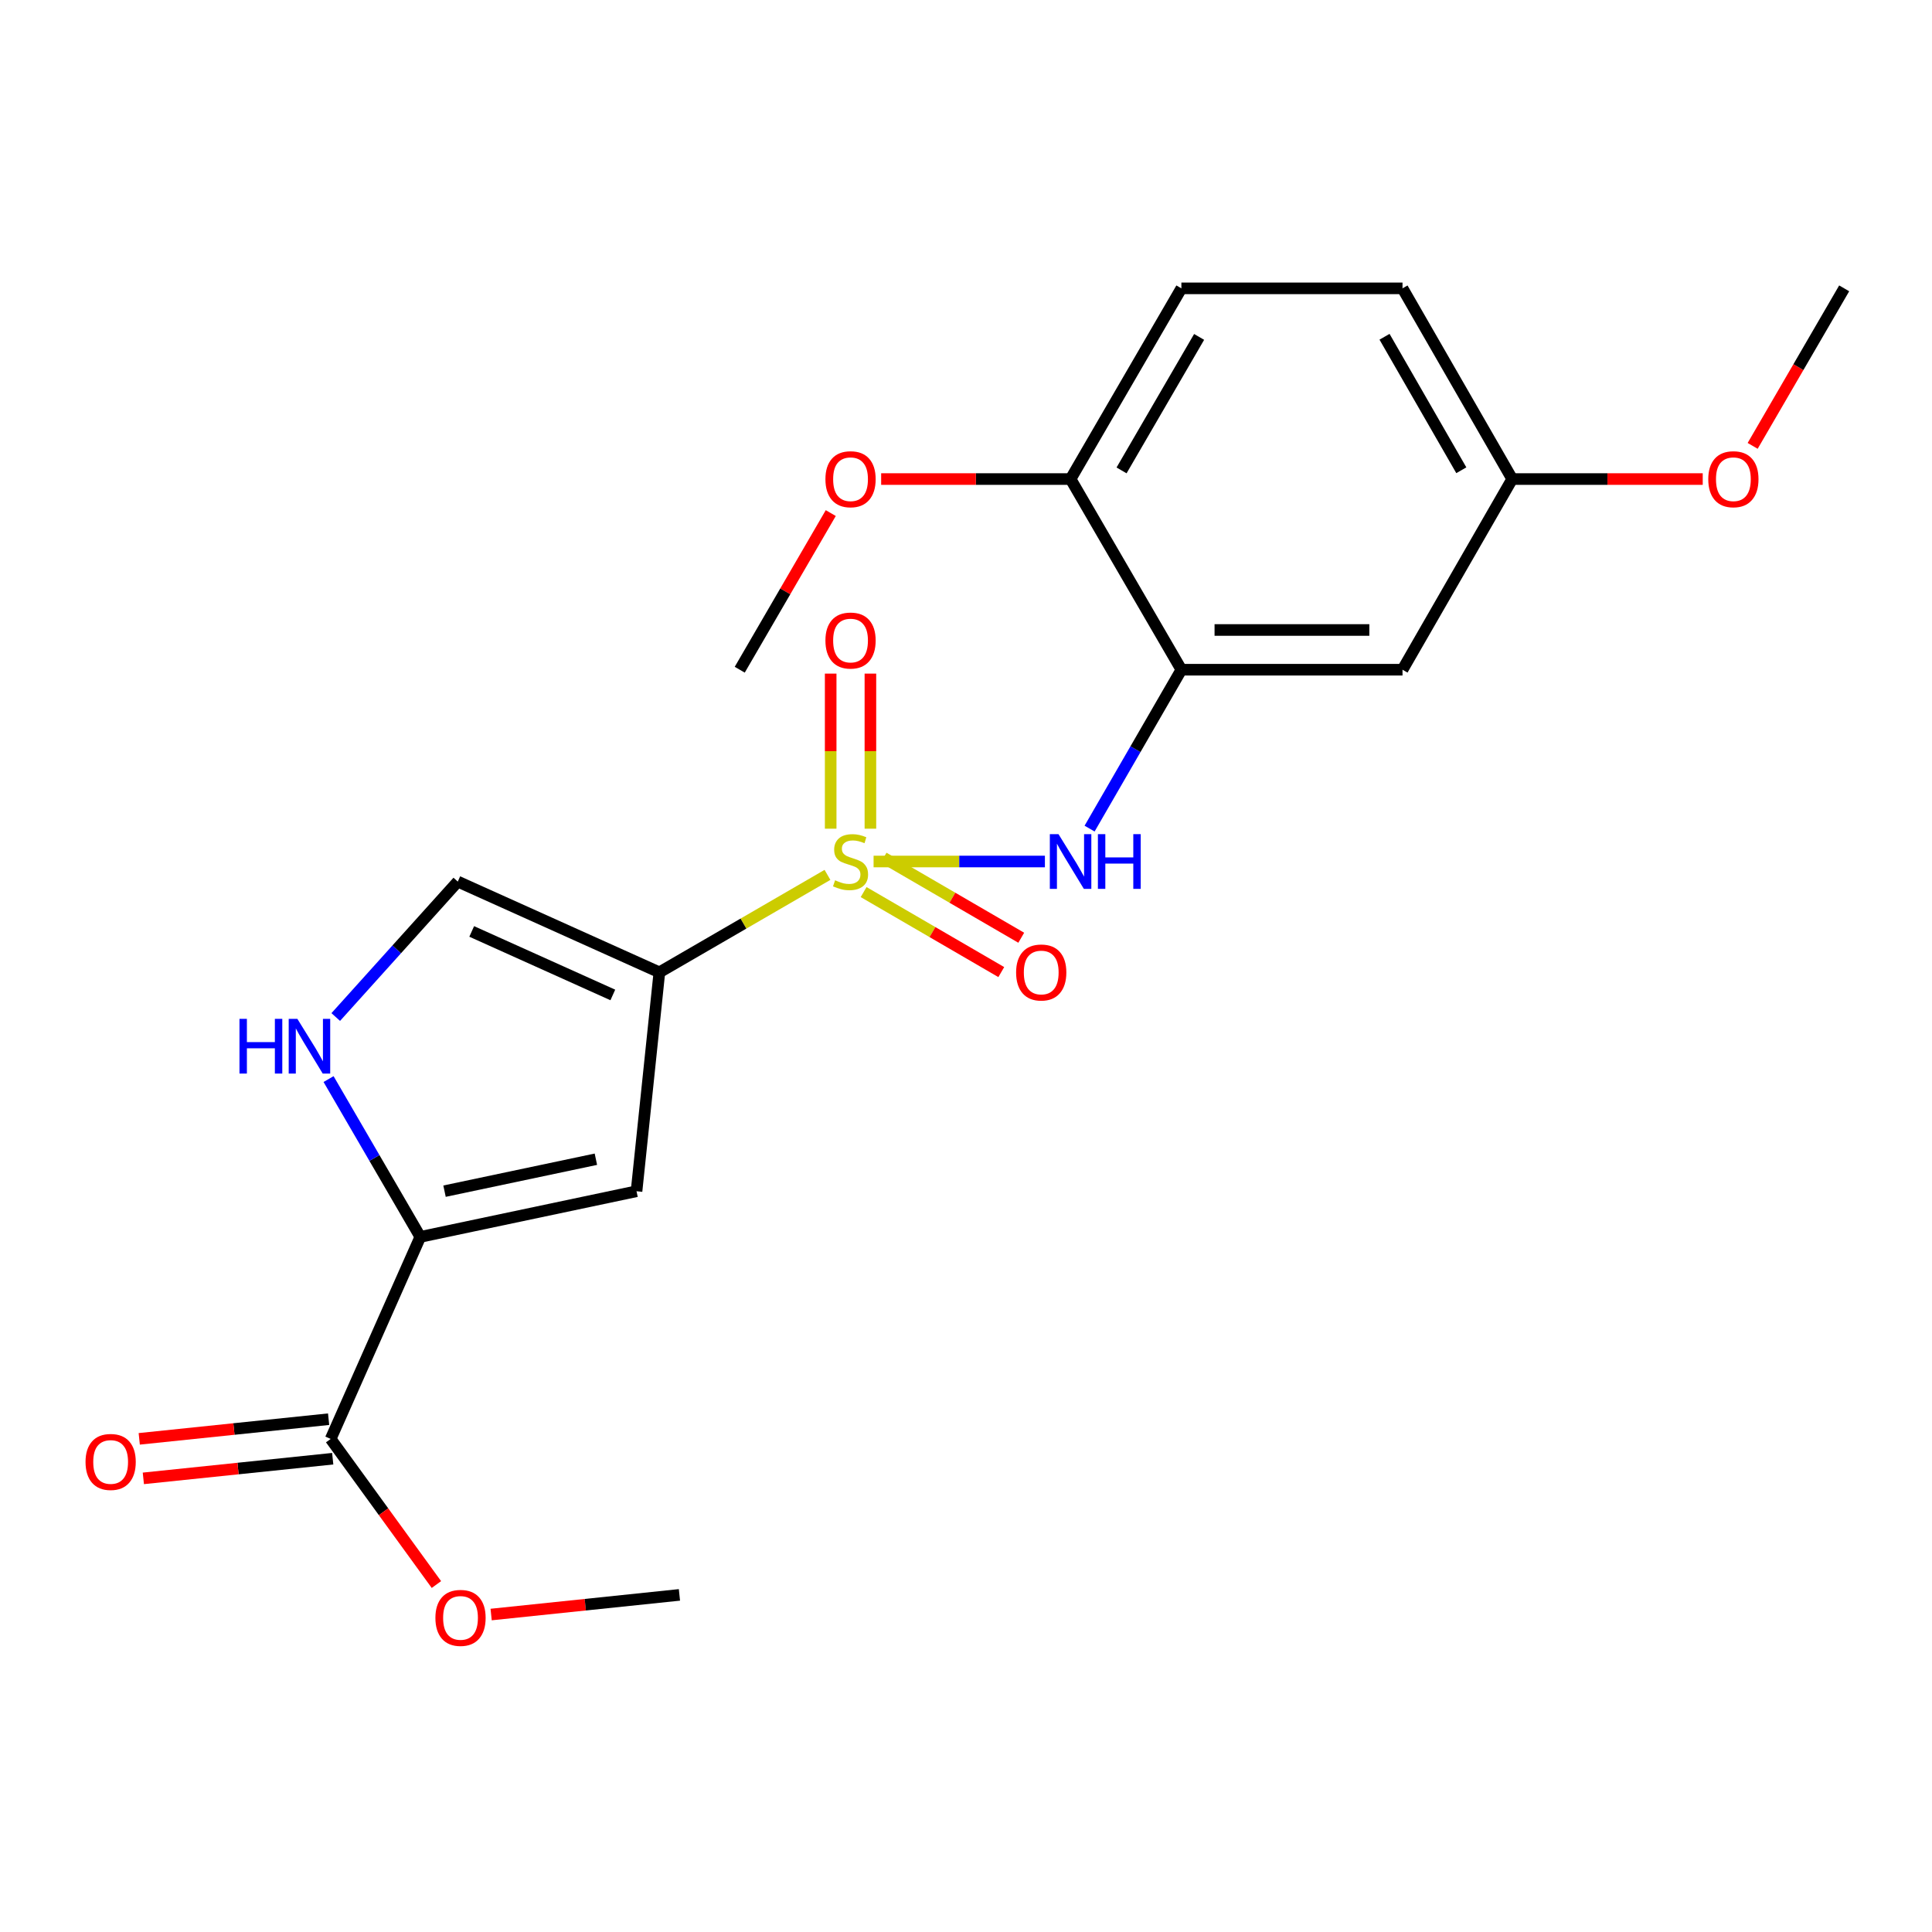 <?xml version='1.0' encoding='iso-8859-1'?>
<svg version='1.1' baseProfile='full'
              xmlns='http://www.w3.org/2000/svg'
                      xmlns:rdkit='http://www.rdkit.org/xml'
                      xmlns:xlink='http://www.w3.org/1999/xlink'
                  xml:space='preserve'
width='1000px' height='1000px' viewBox='0 0 1000 1000'>
<!-- END OF HEADER -->
<rect style='opacity:1.0;fill:#FFFFFF;stroke:none' width='1000' height='1000' x='0' y='0'> </rect>
<path class='bond-0' d='M 428.299,452.835 L 384.794,478.056' style='fill:none;fill-rule:evenodd;stroke:#CCCC00;stroke-width:6px;stroke-linecap:butt;stroke-linejoin:miter;stroke-opacity:1' />
<path class='bond-0' d='M 384.794,478.056 L 341.289,503.277' style='fill:none;fill-rule:evenodd;stroke:#000000;stroke-width:6px;stroke-linecap:butt;stroke-linejoin:miter;stroke-opacity:1' />
<path class='bond-3' d='M 452.166,445.914 L 496.504,445.914' style='fill:none;fill-rule:evenodd;stroke:#CCCC00;stroke-width:6px;stroke-linecap:butt;stroke-linejoin:miter;stroke-opacity:1' />
<path class='bond-3' d='M 496.504,445.914 L 540.843,445.914' style='fill:none;fill-rule:evenodd;stroke:#0000FF;stroke-width:6px;stroke-linecap:butt;stroke-linejoin:miter;stroke-opacity:1' />
<path class='bond-9' d='M 450.521,428.932 L 450.521,388.795' style='fill:none;fill-rule:evenodd;stroke:#CCCC00;stroke-width:6px;stroke-linecap:butt;stroke-linejoin:miter;stroke-opacity:1' />
<path class='bond-9' d='M 450.521,388.795 L 450.521,348.658' style='fill:none;fill-rule:evenodd;stroke:#FF0000;stroke-width:6px;stroke-linecap:butt;stroke-linejoin:miter;stroke-opacity:1' />
<path class='bond-9' d='M 429.957,428.932 L 429.957,388.795' style='fill:none;fill-rule:evenodd;stroke:#CCCC00;stroke-width:6px;stroke-linecap:butt;stroke-linejoin:miter;stroke-opacity:1' />
<path class='bond-9' d='M 429.957,388.795 L 429.957,348.658' style='fill:none;fill-rule:evenodd;stroke:#FF0000;stroke-width:6px;stroke-linecap:butt;stroke-linejoin:miter;stroke-opacity:1' />
<path class='bond-10' d='M 447.006,461.74 L 482.634,482.446' style='fill:none;fill-rule:evenodd;stroke:#CCCC00;stroke-width:6px;stroke-linecap:butt;stroke-linejoin:miter;stroke-opacity:1' />
<path class='bond-10' d='M 482.634,482.446 L 518.261,503.153' style='fill:none;fill-rule:evenodd;stroke:#FF0000;stroke-width:6px;stroke-linecap:butt;stroke-linejoin:miter;stroke-opacity:1' />
<path class='bond-10' d='M 457.34,443.96 L 492.967,464.667' style='fill:none;fill-rule:evenodd;stroke:#CCCC00;stroke-width:6px;stroke-linecap:butt;stroke-linejoin:miter;stroke-opacity:1' />
<path class='bond-10' d='M 492.967,464.667 L 528.595,485.374' style='fill:none;fill-rule:evenodd;stroke:#FF0000;stroke-width:6px;stroke-linecap:butt;stroke-linejoin:miter;stroke-opacity:1' />
<path class='bond-1' d='M 341.289,503.277 L 329.465,616.588' style='fill:none;fill-rule:evenodd;stroke:#000000;stroke-width:6px;stroke-linecap:butt;stroke-linejoin:miter;stroke-opacity:1' />
<path class='bond-6' d='M 341.289,503.277 L 236.947,456.31' style='fill:none;fill-rule:evenodd;stroke:#000000;stroke-width:6px;stroke-linecap:butt;stroke-linejoin:miter;stroke-opacity:1' />
<path class='bond-6' d='M 317.197,514.985 L 244.158,482.108' style='fill:none;fill-rule:evenodd;stroke:#000000;stroke-width:6px;stroke-linecap:butt;stroke-linejoin:miter;stroke-opacity:1' />
<path class='bond-2' d='M 329.465,616.588 L 217.548,640.214' style='fill:none;fill-rule:evenodd;stroke:#000000;stroke-width:6px;stroke-linecap:butt;stroke-linejoin:miter;stroke-opacity:1' />
<path class='bond-2' d='M 308.43,600.011 L 230.088,616.549' style='fill:none;fill-rule:evenodd;stroke:#000000;stroke-width:6px;stroke-linecap:butt;stroke-linejoin:miter;stroke-opacity:1' />
<path class='bond-7' d='M 217.548,640.214 L 171.152,744.796' style='fill:none;fill-rule:evenodd;stroke:#000000;stroke-width:6px;stroke-linecap:butt;stroke-linejoin:miter;stroke-opacity:1' />
<path class='bond-22' d='M 217.548,640.214 L 193.806,599.372' style='fill:none;fill-rule:evenodd;stroke:#000000;stroke-width:6px;stroke-linecap:butt;stroke-linejoin:miter;stroke-opacity:1' />
<path class='bond-22' d='M 193.806,599.372 L 170.064,558.53' style='fill:none;fill-rule:evenodd;stroke:#0000FF;stroke-width:6px;stroke-linecap:butt;stroke-linejoin:miter;stroke-opacity:1' />
<path class='bond-4' d='M 563.969,428.888 L 587.726,387.766' style='fill:none;fill-rule:evenodd;stroke:#0000FF;stroke-width:6px;stroke-linecap:butt;stroke-linejoin:miter;stroke-opacity:1' />
<path class='bond-4' d='M 587.726,387.766 L 611.484,346.644' style='fill:none;fill-rule:evenodd;stroke:#000000;stroke-width:6px;stroke-linecap:butt;stroke-linejoin:miter;stroke-opacity:1' />
<path class='bond-8' d='M 611.484,346.644 L 725.937,346.644' style='fill:none;fill-rule:evenodd;stroke:#000000;stroke-width:6px;stroke-linecap:butt;stroke-linejoin:miter;stroke-opacity:1' />
<path class='bond-8' d='M 628.652,326.08 L 708.769,326.08' style='fill:none;fill-rule:evenodd;stroke:#000000;stroke-width:6px;stroke-linecap:butt;stroke-linejoin:miter;stroke-opacity:1' />
<path class='bond-11' d='M 611.484,346.644 L 554.132,247.958' style='fill:none;fill-rule:evenodd;stroke:#000000;stroke-width:6px;stroke-linecap:butt;stroke-linejoin:miter;stroke-opacity:1' />
<path class='bond-5' d='M 173.781,526.414 L 205.364,491.362' style='fill:none;fill-rule:evenodd;stroke:#0000FF;stroke-width:6px;stroke-linecap:butt;stroke-linejoin:miter;stroke-opacity:1' />
<path class='bond-5' d='M 205.364,491.362 L 236.947,456.31' style='fill:none;fill-rule:evenodd;stroke:#000000;stroke-width:6px;stroke-linecap:butt;stroke-linejoin:miter;stroke-opacity:1' />
<path class='bond-12' d='M 170.09,734.569 L 121.081,739.657' style='fill:none;fill-rule:evenodd;stroke:#000000;stroke-width:6px;stroke-linecap:butt;stroke-linejoin:miter;stroke-opacity:1' />
<path class='bond-12' d='M 121.081,739.657 L 72.071,744.746' style='fill:none;fill-rule:evenodd;stroke:#FF0000;stroke-width:6px;stroke-linecap:butt;stroke-linejoin:miter;stroke-opacity:1' />
<path class='bond-12' d='M 172.214,755.023 L 123.205,760.112' style='fill:none;fill-rule:evenodd;stroke:#000000;stroke-width:6px;stroke-linecap:butt;stroke-linejoin:miter;stroke-opacity:1' />
<path class='bond-12' d='M 123.205,760.112 L 74.195,765.201' style='fill:none;fill-rule:evenodd;stroke:#FF0000;stroke-width:6px;stroke-linecap:butt;stroke-linejoin:miter;stroke-opacity:1' />
<path class='bond-15' d='M 171.152,744.796 L 198.52,782.476' style='fill:none;fill-rule:evenodd;stroke:#000000;stroke-width:6px;stroke-linecap:butt;stroke-linejoin:miter;stroke-opacity:1' />
<path class='bond-15' d='M 198.52,782.476 L 225.887,820.157' style='fill:none;fill-rule:evenodd;stroke:#FF0000;stroke-width:6px;stroke-linecap:butt;stroke-linejoin:miter;stroke-opacity:1' />
<path class='bond-14' d='M 725.937,346.644 L 782.718,247.958' style='fill:none;fill-rule:evenodd;stroke:#000000;stroke-width:6px;stroke-linecap:butt;stroke-linejoin:miter;stroke-opacity:1' />
<path class='bond-13' d='M 554.132,247.958 L 611.484,149.248' style='fill:none;fill-rule:evenodd;stroke:#000000;stroke-width:6px;stroke-linecap:butt;stroke-linejoin:miter;stroke-opacity:1' />
<path class='bond-13' d='M 580.516,243.482 L 620.662,174.386' style='fill:none;fill-rule:evenodd;stroke:#000000;stroke-width:6px;stroke-linecap:butt;stroke-linejoin:miter;stroke-opacity:1' />
<path class='bond-17' d='M 554.132,247.958 L 505.109,247.958' style='fill:none;fill-rule:evenodd;stroke:#000000;stroke-width:6px;stroke-linecap:butt;stroke-linejoin:miter;stroke-opacity:1' />
<path class='bond-17' d='M 505.109,247.958 L 456.086,247.958' style='fill:none;fill-rule:evenodd;stroke:#FF0000;stroke-width:6px;stroke-linecap:butt;stroke-linejoin:miter;stroke-opacity:1' />
<path class='bond-16' d='M 611.484,149.248 L 725.937,149.248' style='fill:none;fill-rule:evenodd;stroke:#000000;stroke-width:6px;stroke-linecap:butt;stroke-linejoin:miter;stroke-opacity:1' />
<path class='bond-18' d='M 782.718,247.958 L 832.025,247.958' style='fill:none;fill-rule:evenodd;stroke:#000000;stroke-width:6px;stroke-linecap:butt;stroke-linejoin:miter;stroke-opacity:1' />
<path class='bond-18' d='M 832.025,247.958 L 881.331,247.958' style='fill:none;fill-rule:evenodd;stroke:#FF0000;stroke-width:6px;stroke-linecap:butt;stroke-linejoin:miter;stroke-opacity:1' />
<path class='bond-23' d='M 782.718,247.958 L 725.937,149.248' style='fill:none;fill-rule:evenodd;stroke:#000000;stroke-width:6px;stroke-linecap:butt;stroke-linejoin:miter;stroke-opacity:1' />
<path class='bond-23' d='M 756.375,243.405 L 716.628,174.308' style='fill:none;fill-rule:evenodd;stroke:#000000;stroke-width:6px;stroke-linecap:butt;stroke-linejoin:miter;stroke-opacity:1' />
<path class='bond-19' d='M 254.212,835.682 L 302.943,830.597' style='fill:none;fill-rule:evenodd;stroke:#FF0000;stroke-width:6px;stroke-linecap:butt;stroke-linejoin:miter;stroke-opacity:1' />
<path class='bond-19' d='M 302.943,830.597 L 351.674,825.511' style='fill:none;fill-rule:evenodd;stroke:#000000;stroke-width:6px;stroke-linecap:butt;stroke-linejoin:miter;stroke-opacity:1' />
<path class='bond-20' d='M 430.003,265.571 L 406.445,306.108' style='fill:none;fill-rule:evenodd;stroke:#FF0000;stroke-width:6px;stroke-linecap:butt;stroke-linejoin:miter;stroke-opacity:1' />
<path class='bond-20' d='M 406.445,306.108 L 382.887,346.644' style='fill:none;fill-rule:evenodd;stroke:#000000;stroke-width:6px;stroke-linecap:butt;stroke-linejoin:miter;stroke-opacity:1' />
<path class='bond-21' d='M 907.172,230.784 L 930.859,190.016' style='fill:none;fill-rule:evenodd;stroke:#FF0000;stroke-width:6px;stroke-linecap:butt;stroke-linejoin:miter;stroke-opacity:1' />
<path class='bond-21' d='M 930.859,190.016 L 954.545,149.248' style='fill:none;fill-rule:evenodd;stroke:#000000;stroke-width:6px;stroke-linecap:butt;stroke-linejoin:miter;stroke-opacity:1' />
<path  class='atom-0' d='M 432.239 455.634
Q 432.559 455.754, 433.879 456.314
Q 435.199 456.874, 436.639 457.234
Q 438.119 457.554, 439.559 457.554
Q 442.239 457.554, 443.799 456.274
Q 445.359 454.954, 445.359 452.674
Q 445.359 451.114, 444.559 450.154
Q 443.799 449.194, 442.599 448.674
Q 441.399 448.154, 439.399 447.554
Q 436.879 446.794, 435.359 446.074
Q 433.879 445.354, 432.799 443.834
Q 431.759 442.314, 431.759 439.754
Q 431.759 436.194, 434.159 433.994
Q 436.599 431.794, 441.399 431.794
Q 444.679 431.794, 448.399 433.354
L 447.479 436.434
Q 444.079 435.034, 441.519 435.034
Q 438.759 435.034, 437.239 436.194
Q 435.719 437.314, 435.759 439.274
Q 435.759 440.794, 436.519 441.714
Q 437.319 442.634, 438.439 443.154
Q 439.599 443.674, 441.519 444.274
Q 444.079 445.074, 445.599 445.874
Q 447.119 446.674, 448.199 448.314
Q 449.319 449.914, 449.319 452.674
Q 449.319 456.594, 446.679 458.714
Q 444.079 460.794, 439.719 460.794
Q 437.199 460.794, 435.279 460.234
Q 433.399 459.714, 431.159 458.794
L 432.239 455.634
' fill='#CCCC00'/>
<path  class='atom-4' d='M 547.872 431.754
L 557.152 446.754
Q 558.072 448.234, 559.552 450.914
Q 561.032 453.594, 561.112 453.754
L 561.112 431.754
L 564.872 431.754
L 564.872 460.074
L 560.992 460.074
L 551.032 443.674
Q 549.872 441.754, 548.632 439.554
Q 547.432 437.354, 547.072 436.674
L 547.072 460.074
L 543.392 460.074
L 543.392 431.754
L 547.872 431.754
' fill='#0000FF'/>
<path  class='atom-4' d='M 568.272 431.754
L 572.112 431.754
L 572.112 443.794
L 586.592 443.794
L 586.592 431.754
L 590.432 431.754
L 590.432 460.074
L 586.592 460.074
L 586.592 446.994
L 572.112 446.994
L 572.112 460.074
L 568.272 460.074
L 568.272 431.754
' fill='#0000FF'/>
<path  class='atom-6' d='M 123.953 527.356
L 127.793 527.356
L 127.793 539.396
L 142.273 539.396
L 142.273 527.356
L 146.113 527.356
L 146.113 555.676
L 142.273 555.676
L 142.273 542.596
L 127.793 542.596
L 127.793 555.676
L 123.953 555.676
L 123.953 527.356
' fill='#0000FF'/>
<path  class='atom-6' d='M 153.913 527.356
L 163.193 542.356
Q 164.113 543.836, 165.593 546.516
Q 167.073 549.196, 167.153 549.356
L 167.153 527.356
L 170.913 527.356
L 170.913 555.676
L 167.033 555.676
L 157.073 539.276
Q 155.913 537.356, 154.673 535.156
Q 153.473 532.956, 153.113 532.276
L 153.113 555.676
L 149.433 555.676
L 149.433 527.356
L 153.913 527.356
' fill='#0000FF'/>
<path  class='atom-10' d='M 427.239 331.541
Q 427.239 324.741, 430.599 320.941
Q 433.959 317.141, 440.239 317.141
Q 446.519 317.141, 449.879 320.941
Q 453.239 324.741, 453.239 331.541
Q 453.239 338.421, 449.839 342.341
Q 446.439 346.221, 440.239 346.221
Q 433.999 346.221, 430.599 342.341
Q 427.239 338.461, 427.239 331.541
M 440.239 343.021
Q 444.559 343.021, 446.879 340.141
Q 449.239 337.221, 449.239 331.541
Q 449.239 325.981, 446.879 323.181
Q 444.559 320.341, 440.239 320.341
Q 435.919 320.341, 433.559 323.141
Q 431.239 325.941, 431.239 331.541
Q 431.239 337.261, 433.559 340.141
Q 435.919 343.021, 440.239 343.021
' fill='#FF0000'/>
<path  class='atom-11' d='M 525.937 503.357
Q 525.937 496.557, 529.297 492.757
Q 532.657 488.957, 538.937 488.957
Q 545.217 488.957, 548.577 492.757
Q 551.937 496.557, 551.937 503.357
Q 551.937 510.237, 548.537 514.157
Q 545.137 518.037, 538.937 518.037
Q 532.697 518.037, 529.297 514.157
Q 525.937 510.277, 525.937 503.357
M 538.937 514.837
Q 543.257 514.837, 545.577 511.957
Q 547.937 509.037, 547.937 503.357
Q 547.937 497.797, 545.577 494.997
Q 543.257 492.157, 538.937 492.157
Q 534.617 492.157, 532.257 494.957
Q 529.937 497.757, 529.937 503.357
Q 529.937 509.077, 532.257 511.957
Q 534.617 514.837, 538.937 514.837
' fill='#FF0000'/>
<path  class='atom-13' d='M 44.271 756.7
Q 44.271 749.9, 47.631 746.1
Q 50.991 742.3, 57.271 742.3
Q 63.551 742.3, 66.911 746.1
Q 70.271 749.9, 70.271 756.7
Q 70.271 763.58, 66.871 767.5
Q 63.471 771.38, 57.271 771.38
Q 51.031 771.38, 47.631 767.5
Q 44.271 763.62, 44.271 756.7
M 57.271 768.18
Q 61.591 768.18, 63.911 765.3
Q 66.271 762.38, 66.271 756.7
Q 66.271 751.14, 63.911 748.34
Q 61.591 745.5, 57.271 745.5
Q 52.951 745.5, 50.591 748.3
Q 48.271 751.1, 48.271 756.7
Q 48.271 762.42, 50.591 765.3
Q 52.951 768.18, 57.271 768.18
' fill='#FF0000'/>
<path  class='atom-16' d='M 225.364 837.416
Q 225.364 830.616, 228.724 826.816
Q 232.084 823.016, 238.364 823.016
Q 244.644 823.016, 248.004 826.816
Q 251.364 830.616, 251.364 837.416
Q 251.364 844.296, 247.964 848.216
Q 244.564 852.096, 238.364 852.096
Q 232.124 852.096, 228.724 848.216
Q 225.364 844.336, 225.364 837.416
M 238.364 848.896
Q 242.684 848.896, 245.004 846.016
Q 247.364 843.096, 247.364 837.416
Q 247.364 831.856, 245.004 829.056
Q 242.684 826.216, 238.364 826.216
Q 234.044 826.216, 231.684 829.016
Q 229.364 831.816, 229.364 837.416
Q 229.364 843.136, 231.684 846.016
Q 234.044 848.896, 238.364 848.896
' fill='#FF0000'/>
<path  class='atom-18' d='M 427.239 248.038
Q 427.239 241.238, 430.599 237.438
Q 433.959 233.638, 440.239 233.638
Q 446.519 233.638, 449.879 237.438
Q 453.239 241.238, 453.239 248.038
Q 453.239 254.918, 449.839 258.838
Q 446.439 262.718, 440.239 262.718
Q 433.999 262.718, 430.599 258.838
Q 427.239 254.958, 427.239 248.038
M 440.239 259.518
Q 444.559 259.518, 446.879 256.638
Q 449.239 253.718, 449.239 248.038
Q 449.239 242.478, 446.879 239.678
Q 444.559 236.838, 440.239 236.838
Q 435.919 236.838, 433.559 239.638
Q 431.239 242.438, 431.239 248.038
Q 431.239 253.758, 433.559 256.638
Q 435.919 259.518, 440.239 259.518
' fill='#FF0000'/>
<path  class='atom-19' d='M 884.193 248.038
Q 884.193 241.238, 887.553 237.438
Q 890.913 233.638, 897.193 233.638
Q 903.473 233.638, 906.833 237.438
Q 910.193 241.238, 910.193 248.038
Q 910.193 254.918, 906.793 258.838
Q 903.393 262.718, 897.193 262.718
Q 890.953 262.718, 887.553 258.838
Q 884.193 254.958, 884.193 248.038
M 897.193 259.518
Q 901.513 259.518, 903.833 256.638
Q 906.193 253.718, 906.193 248.038
Q 906.193 242.478, 903.833 239.678
Q 901.513 236.838, 897.193 236.838
Q 892.873 236.838, 890.513 239.638
Q 888.193 242.438, 888.193 248.038
Q 888.193 253.758, 890.513 256.638
Q 892.873 259.518, 897.193 259.518
' fill='#FF0000'/>
</svg>
